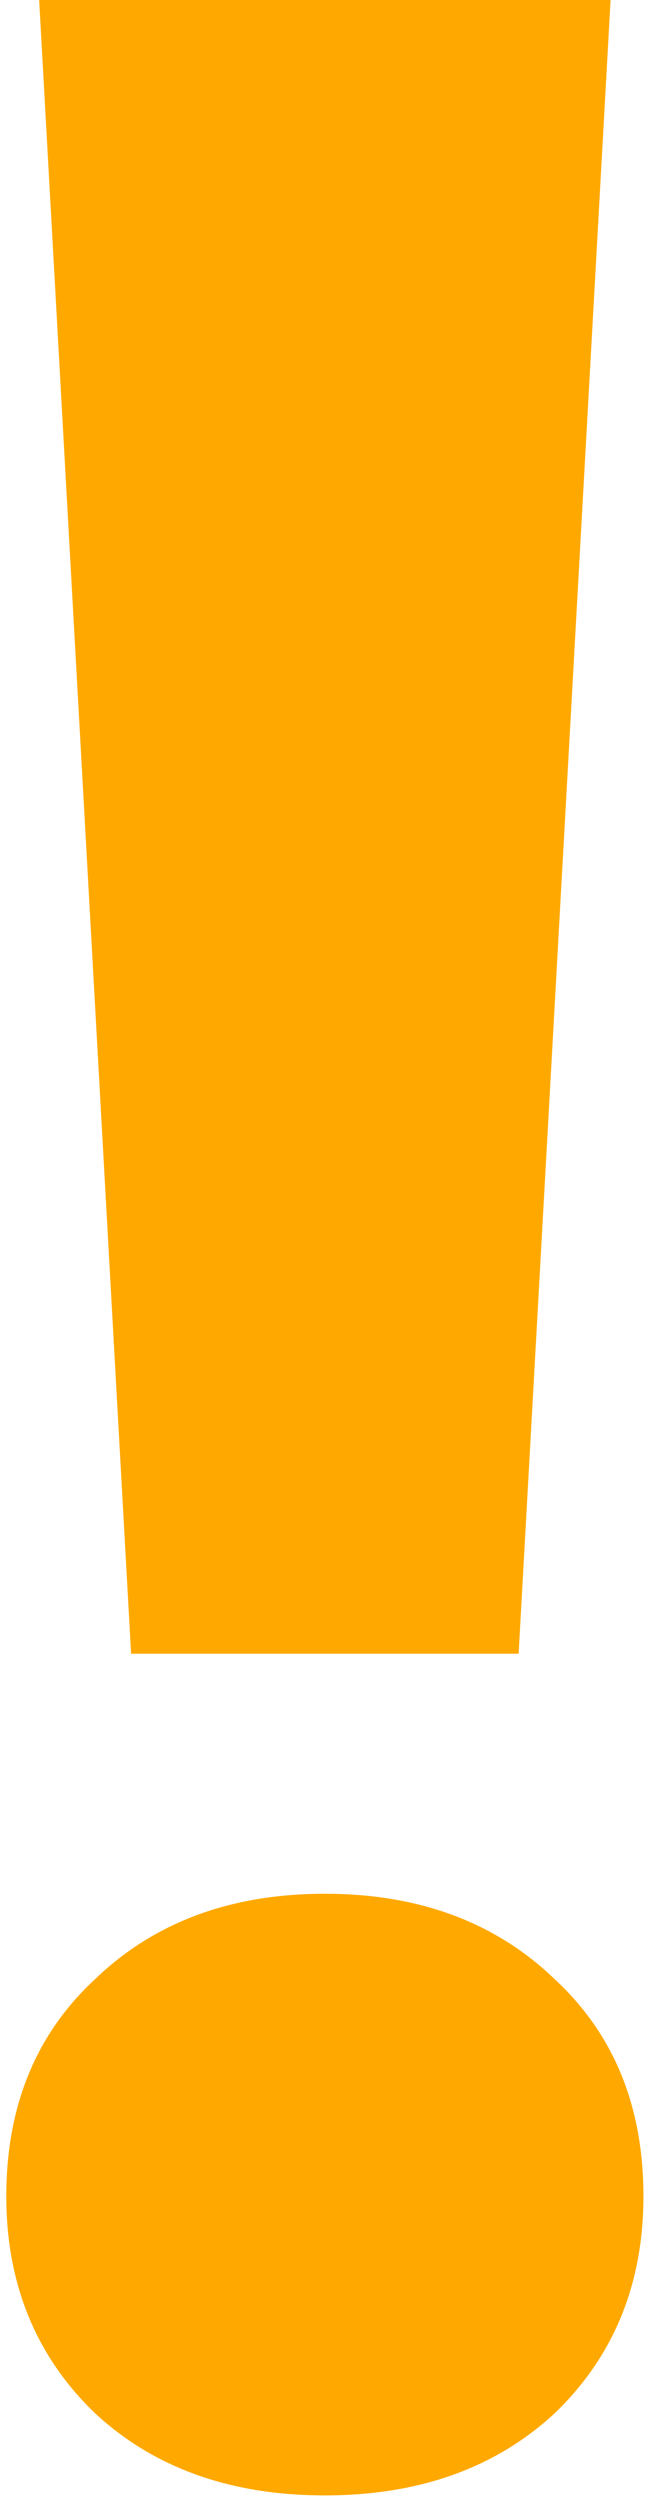 <svg xmlns="http://www.w3.org/2000/svg" width="19" height="73" viewBox="0 0 19 73" fill="none"><path d="M1.144 -5.72205e-06H17.848L15.16 48.288H3.832L1.144 -5.72205e-06ZM9.496 72.864C6.744 72.864 4.504 72.064 2.776 70.464C1.048 68.8 0.184 66.688 0.184 64.128C0.184 61.504 1.048 59.392 2.776 57.792C4.504 56.128 6.744 55.296 9.496 55.296C12.248 55.296 14.488 56.128 16.216 57.792C17.944 59.392 18.808 61.504 18.808 64.128C18.808 66.688 17.944 68.8 16.216 70.464C14.488 72.064 12.248 72.864 9.496 72.864Z" fill="#FFA900"></path></svg>